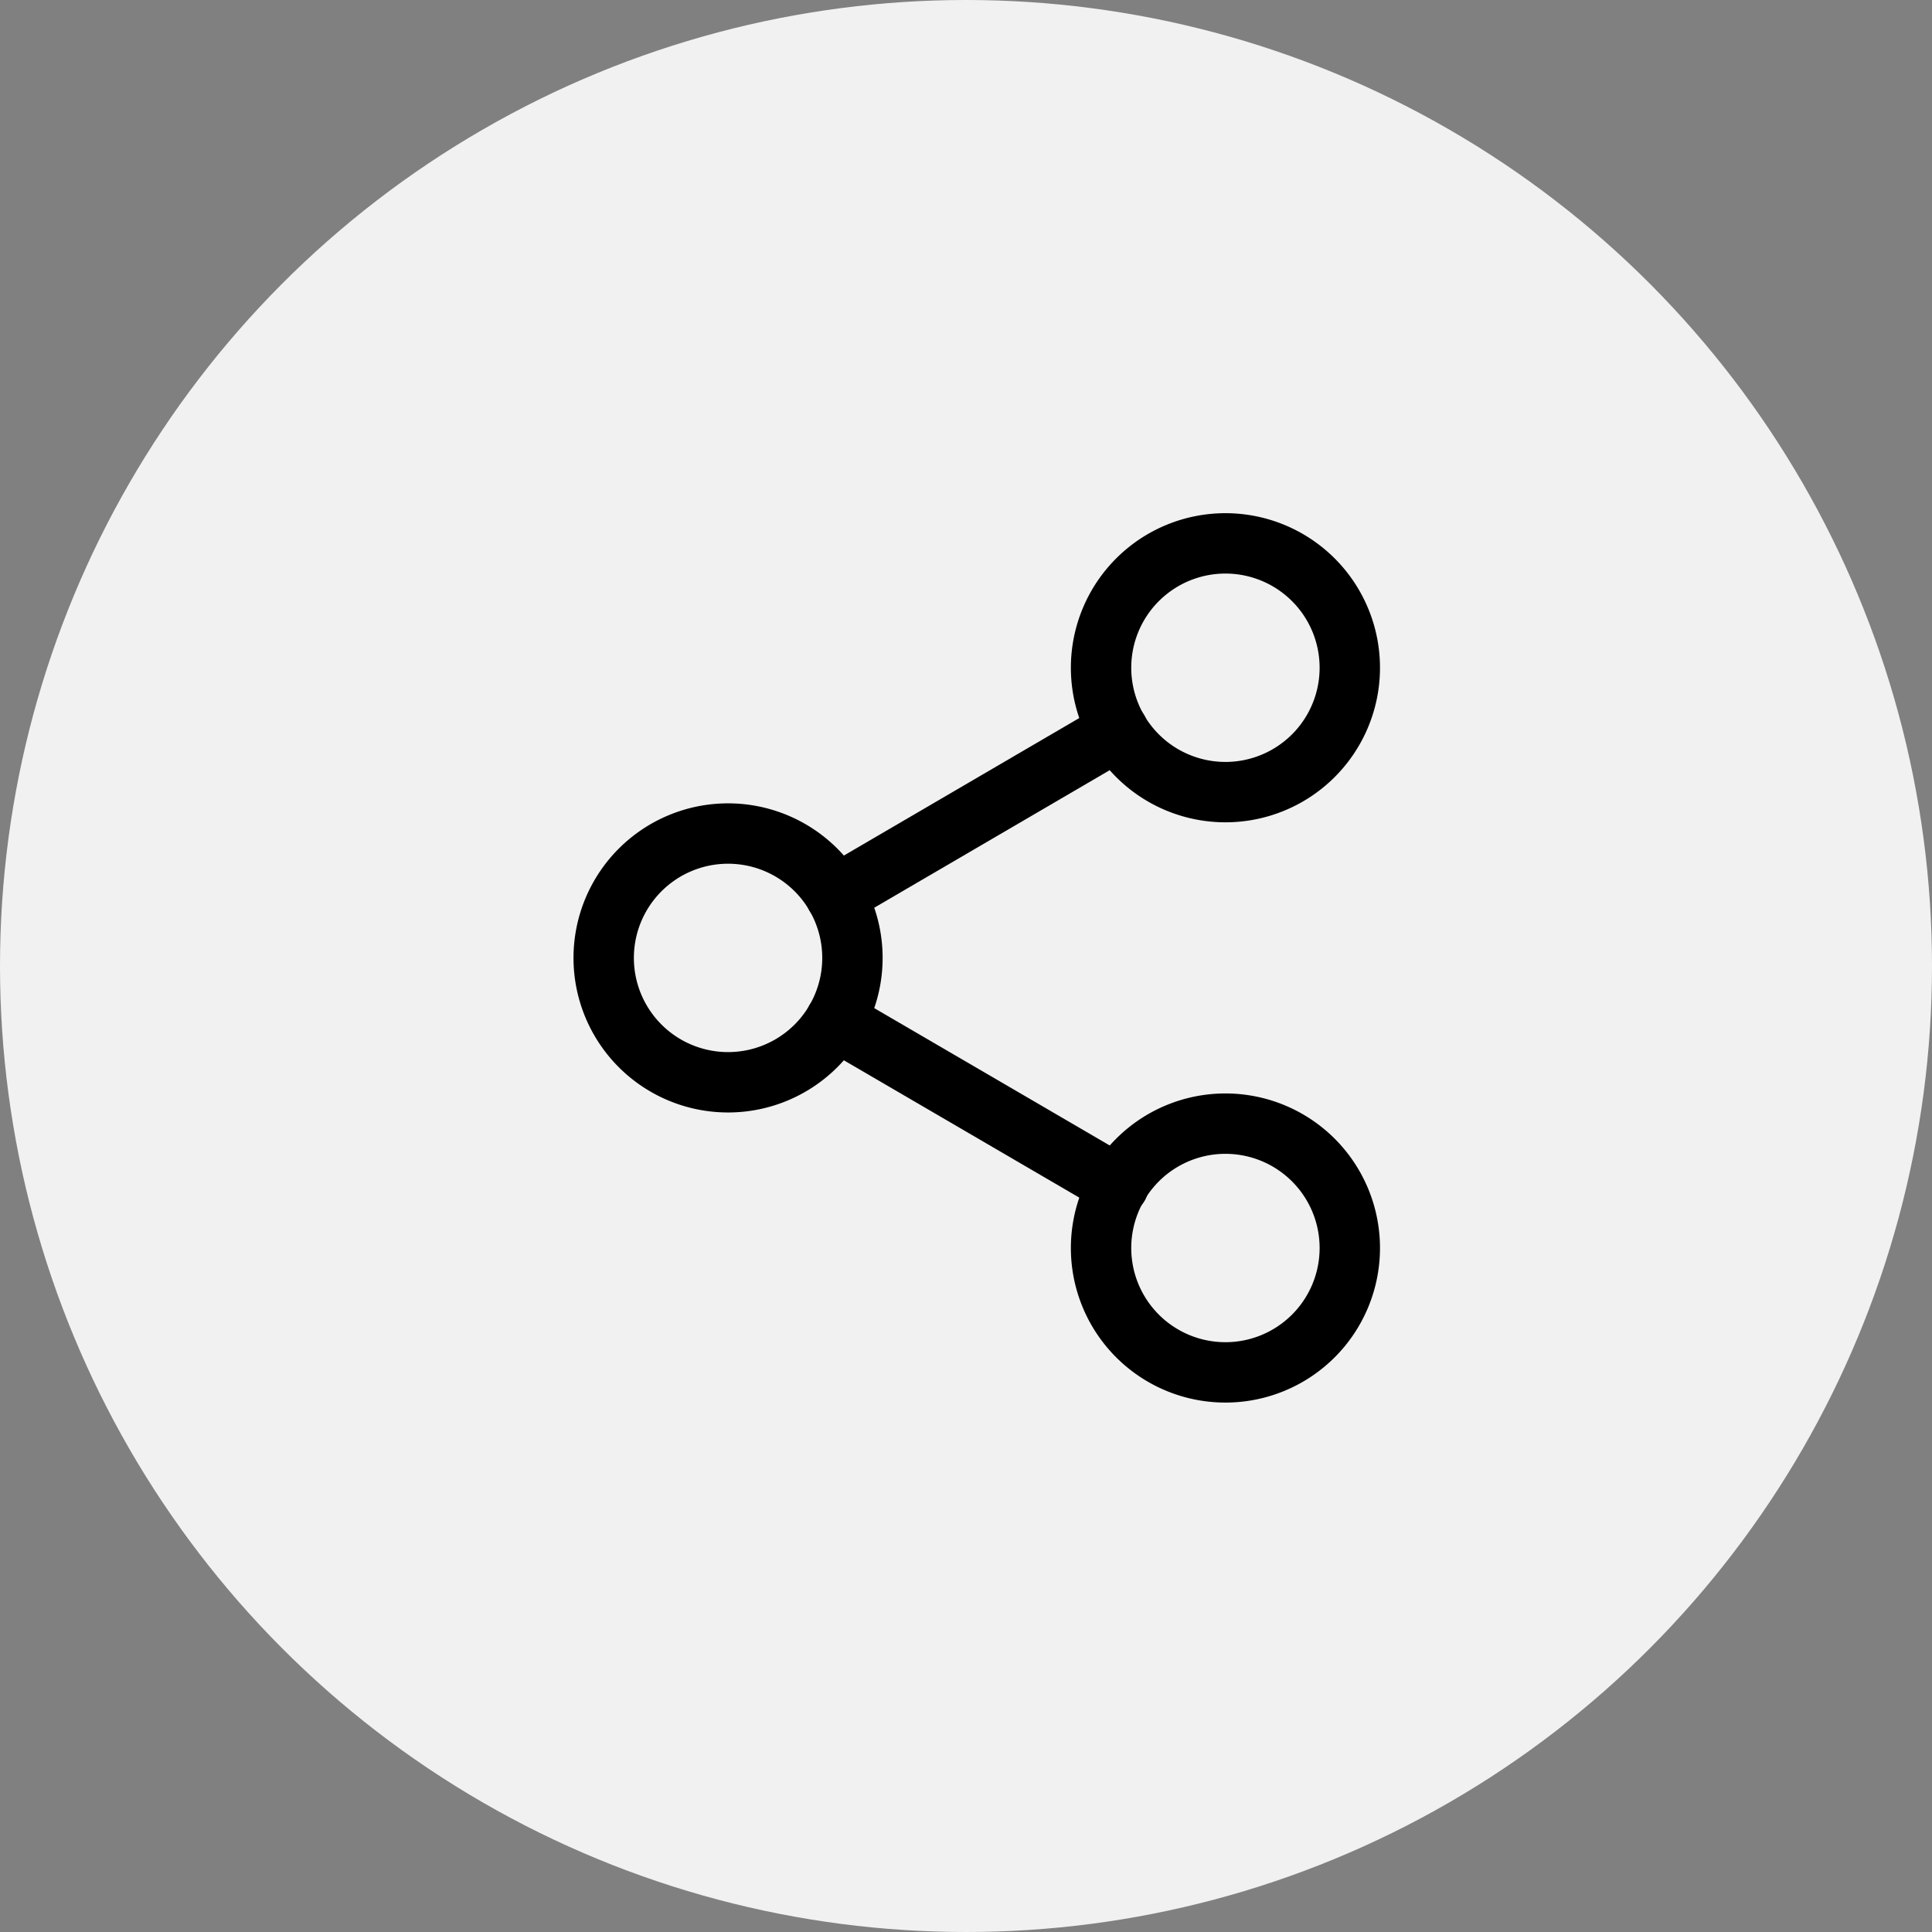 <svg xmlns="http://www.w3.org/2000/svg" width="32" height="32" viewBox="0 0 32 32">
  <rect x="0" y="0" width="32" height="32" fill="#808080" stroke="none"/>
  <g id="Group_38377" data-name="Group 38377" transform="translate(437 -1675)">
    <g id="Group_38272" data-name="Group 38272" transform="translate(-686 192)">
      <circle id="Ellipse_182" data-name="Ellipse 182" cx="16" cy="16" r="16" transform="translate(249 1483)" fill="#f1f1f1"/>
      <g id="Icon_feather-share-2" data-name="Icon feather-share-2" transform="translate(254.5 1489)">
        <path id="Path_40965" data-name="Path 40965" d="M26.619,5.06A2.06,2.06,0,1,1,24.56,3,2.06,2.06,0,0,1,26.619,5.06Z" transform="translate(-9.762)" fill="none" stroke="#000" stroke-linecap="round" stroke-linejoin="round" stroke-width="1"/>
        <path id="Path_40966" data-name="Path 40966" d="M8.619,15.56A2.06,2.06,0,1,1,6.56,13.5,2.06,2.06,0,0,1,8.619,15.56Z" transform="translate(0 -5.694)" fill="none" stroke="#000" stroke-linecap="round" stroke-linejoin="round" stroke-width="1"/>
        <path id="Path_40967" data-name="Path 40967" d="M26.619,26.06A2.06,2.06,0,1,1,24.56,24,2.06,2.06,0,0,1,26.619,26.06Z" transform="translate(-9.762 -11.389)" fill="none" stroke="#000" stroke-linecap="round" stroke-linejoin="round" stroke-width="1"/>
        <path id="Path_40968" data-name="Path 40968" d="M12.885,20.265,17.574,23" transform="translate(-4.547 -9.363)" fill="none" stroke="#000" stroke-linecap="round" stroke-linejoin="round" stroke-width="1"/>
        <path id="Path_40969" data-name="Path 40969" d="M17.567,9.765,12.885,12.5" transform="translate(-4.547 -3.669)" fill="none" stroke="#000" stroke-linecap="round" stroke-linejoin="round" stroke-width="1"/>
      </g>
    </g>
  </g>
</svg>
